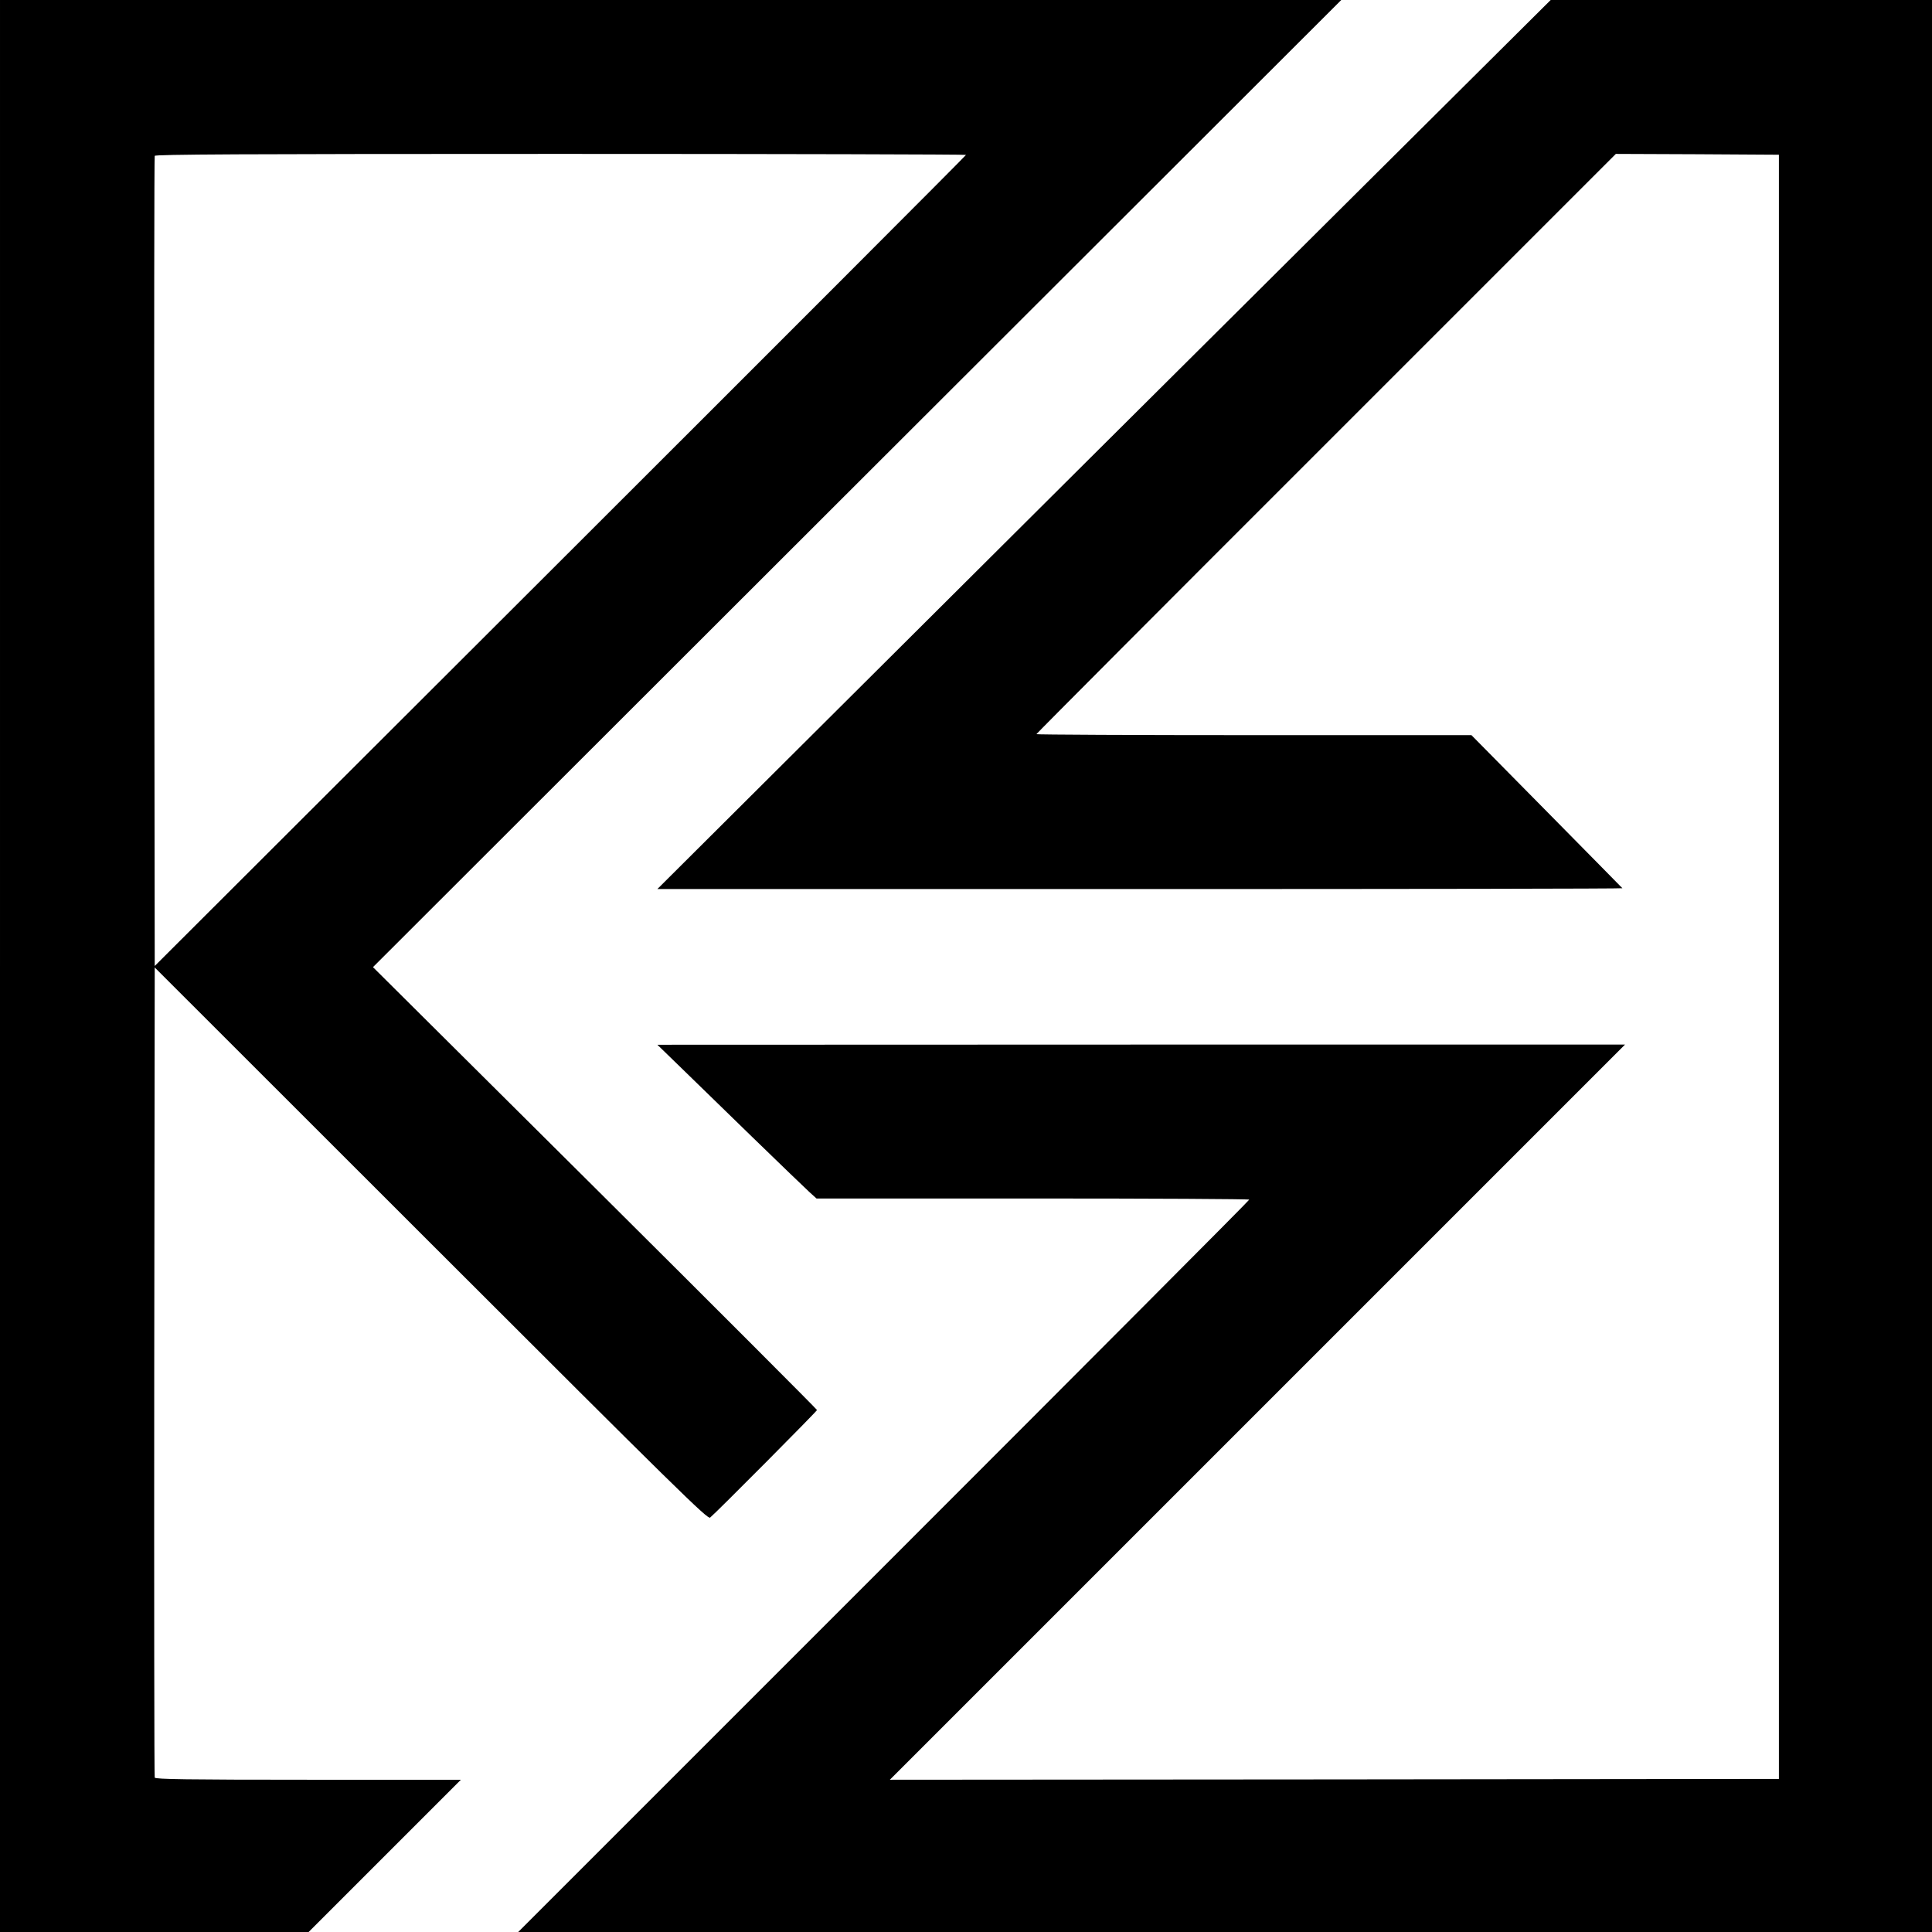 <?xml version="1.0" standalone="no"?>
<!DOCTYPE svg PUBLIC "-//W3C//DTD SVG 20010904//EN"
 "http://www.w3.org/TR/2001/REC-SVG-20010904/DTD/svg10.dtd">
<svg version="1.0" xmlns="http://www.w3.org/2000/svg"
 width="1180pt" height="1180pt" viewBox="0 0 1180 1180"
 preserveAspectRatio="xMidYMid meet">
<g transform="translate(0,1180) scale(0.1,-0.1)"
fill="#000000" stroke="none">
<path d="M0 5900 l0 -5900 943 0 942 0 465 465 465 465 -933 0 c-737 0 -934 3
-937 13 -3 6 -4 1123 -3 2480 l3 2468 1688 -1687 c1503 -1502 1689 -1685 1704
-1673 39 32 653 650 653 657 0 4 -610 615 -1356 1357 l-1356 1348 2957 2954
2957 2953 -4096 0 -4096 0 0 -5900z m5900 4954 c0 -4 -1115 -1120 -2478 -2481
l-2477 -2473 -3 2467 c-1 1358 0 2474 3 2481 3 9 509 12 2480 12 1361 0 2475
-3 2475 -6z"/>
<path d="M8443 10778 c-1108 -1102 -2431 -2418 -3658 -3641 l-770 -767 2949 0
c1622 0 2947 2 2945 5 -2 3 -211 214 -463 470 l-459 465 -1329 0 c-730 0
-1328 3 -1328 6 0 3 796 802 1770 1775 l1769 1769 498 -2 498 -3 0 -4960 0
-4960 -2715 -3 -2715 -2 2245 2245 2245 2245 -2955 0 -2955 -1 135 -131 c74
-72 275 -267 445 -433 171 -166 329 -318 351 -338 l41 -37 1322 0 c726 0 1321
-3 1321 -7 0 -5 -1005 -1013 -2232 -2240 l-2233 -2233 4318 0 4317 0 0 5900 0
5900 -1165 0 -1164 0 -1028 -1022z"/>
</g>
</svg>
